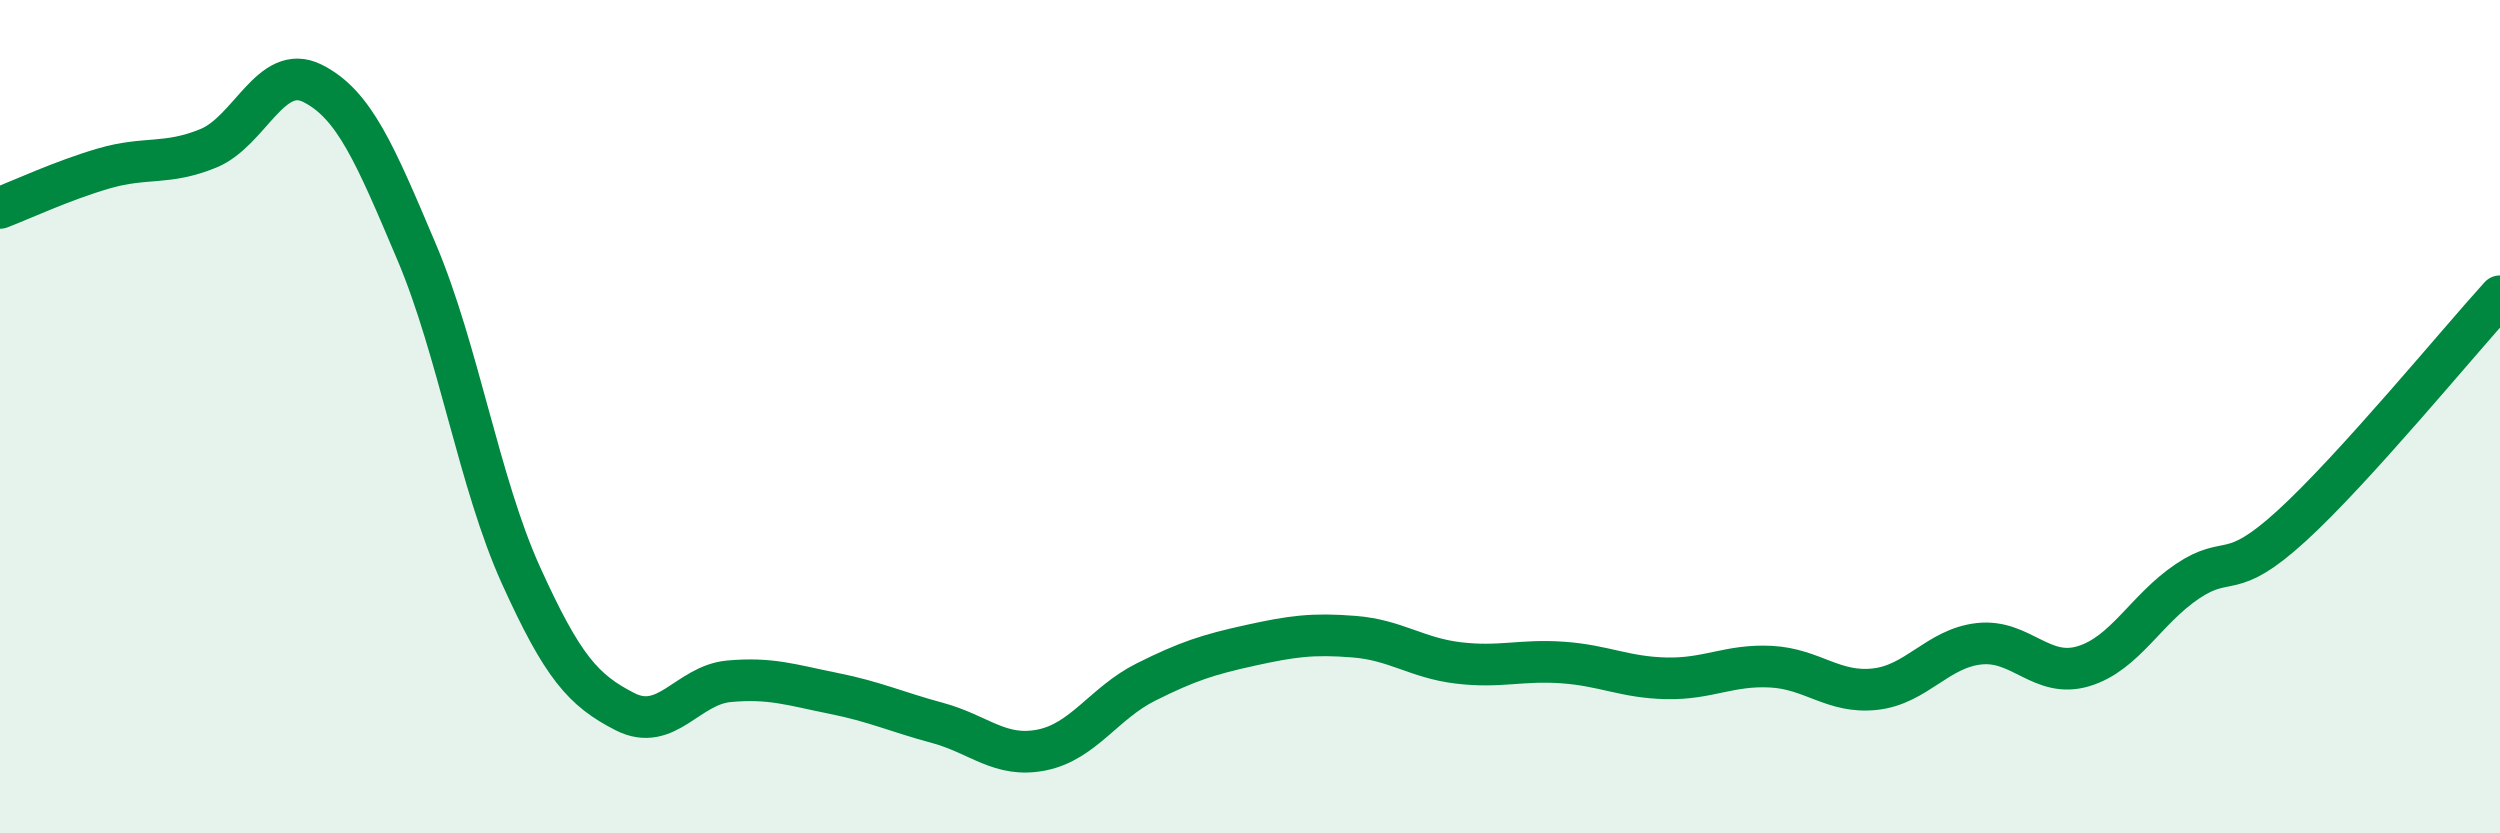 
    <svg width="60" height="20" viewBox="0 0 60 20" xmlns="http://www.w3.org/2000/svg">
      <path
        d="M 0,4.99 C 0.5,4.8 1.5,4.33 2.5,4.04 C 3.5,3.75 4,3.97 5,3.56 C 6,3.15 6.5,1.5 7.5,2 C 8.5,2.5 9,3.69 10,6.05 C 11,8.41 11.5,11.59 12.5,13.8 C 13.5,16.01 14,16.57 15,17.08 C 16,17.59 16.5,16.44 17.5,16.35 C 18.5,16.26 19,16.44 20,16.64 C 21,16.84 21.5,17.08 22.5,17.35 C 23.5,17.62 24,18.2 25,18 C 26,17.8 26.5,16.87 27.5,16.37 C 28.5,15.87 29,15.71 30,15.49 C 31,15.27 31.5,15.2 32.5,15.28 C 33.5,15.36 34,15.79 35,15.91 C 36,16.03 36.5,15.83 37.5,15.9 C 38.5,15.97 39,16.26 40,16.28 C 41,16.3 41.5,15.95 42.5,16 C 43.5,16.05 44,16.65 45,16.54 C 46,16.43 46.5,15.56 47.5,15.45 C 48.5,15.34 49,16.29 50,15.99 C 51,15.69 51.5,14.62 52.5,13.95 C 53.5,13.28 53.5,13.99 55,12.62 C 56.5,11.25 59,8.21 60,7.11L60 20L0 20Z"
        fill="#008740"
        opacity="0.1"
        stroke-linecap="round"
        stroke-linejoin="round"
      />
      <path
        d="M 0,4.99 C 0.5,4.8 1.5,4.33 2.5,4.04 C 3.5,3.75 4,3.97 5,3.56 C 6,3.15 6.5,1.5 7.5,2 C 8.5,2.5 9,3.69 10,6.05 C 11,8.41 11.5,11.59 12.5,13.8 C 13.5,16.01 14,16.57 15,17.08 C 16,17.59 16.5,16.44 17.5,16.35 C 18.5,16.26 19,16.44 20,16.64 C 21,16.84 21.5,17.08 22.5,17.35 C 23.5,17.62 24,18.2 25,18 C 26,17.8 26.5,16.87 27.5,16.37 C 28.5,15.87 29,15.71 30,15.49 C 31,15.27 31.5,15.2 32.5,15.28 C 33.5,15.36 34,15.79 35,15.91 C 36,16.03 36.5,15.83 37.5,15.9 C 38.5,15.97 39,16.26 40,16.28 C 41,16.3 41.5,15.95 42.5,16 C 43.5,16.05 44,16.65 45,16.54 C 46,16.43 46.5,15.56 47.5,15.45 C 48.5,15.34 49,16.29 50,15.99 C 51,15.69 51.5,14.62 52.5,13.95 C 53.5,13.28 53.5,13.99 55,12.62 C 56.5,11.25 59,8.21 60,7.11"
        stroke="#008740"
        stroke-width="1"
        fill="none"
        stroke-linecap="round"
        stroke-linejoin="round"
      />
    </svg>
  